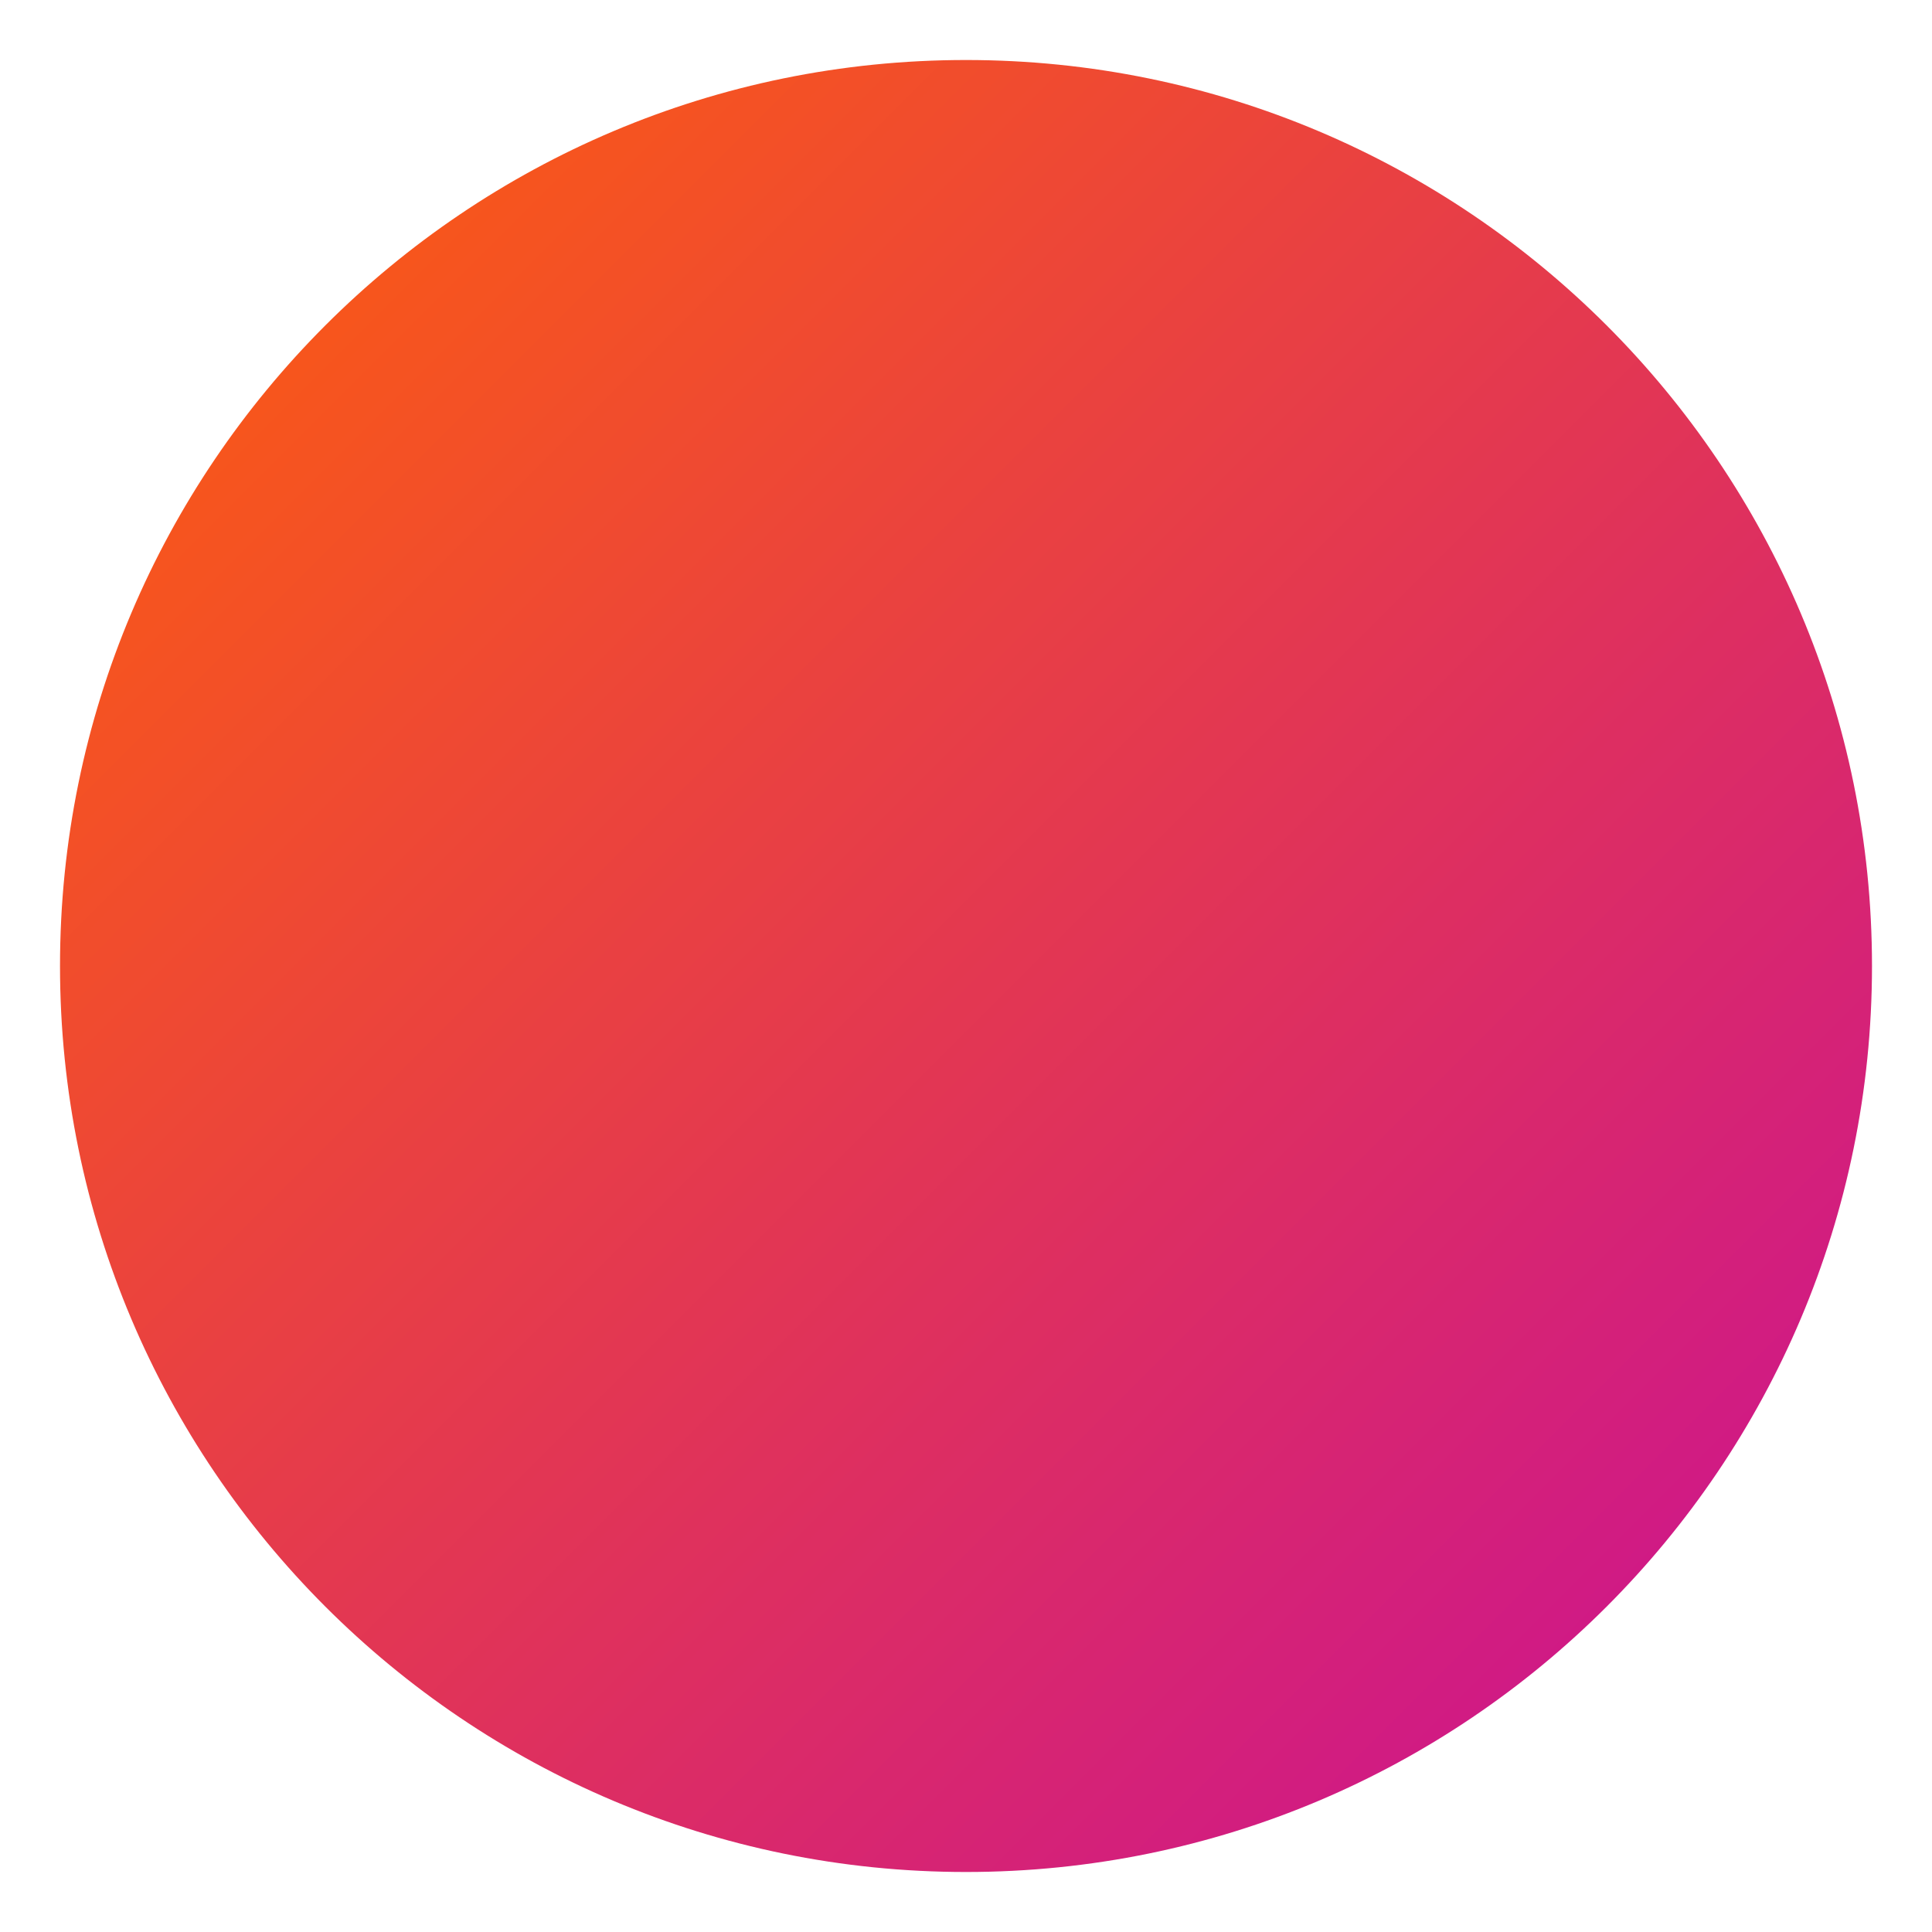 <?xml version="1.0" encoding="UTF-8"?>
<svg data-bbox="-37.5 -37.5 450 450" height="500" viewBox="0 0 375 375" width="500" xmlns="http://www.w3.org/2000/svg" data-type="ugc">
    <g>
        <defs>
            <clipPath id="73bfbbec-1b74-4919-8e13-16efc0f24149">
                <path d="M169.46 88.207h44.036v44.035h-44.035Zm0 0"/>
            </clipPath>
            <clipPath id="23fd374a-970e-4f75-92f6-d064712f8c21">
                <path d="M191.477 88.207c-12.16 0-22.016 9.856-22.016 22.016s9.855 22.02 22.016 22.02 22.02-9.86 22.02-22.02-9.86-22.016-22.02-22.016m0 0"/>
            </clipPath>
            <clipPath id="5be148de-156e-49da-82a5-921e5c983610">
                <path d="M11.648 11.648h351.704v351.704H11.648Zm0 0"/>
            </clipPath>
            <clipPath id="bdae1c8e-6c47-4f3e-b4d9-f996e8f7dfe8">
                <path d="M187.5 11.648c-97.121 0-175.852 78.73-175.852 175.852 0 97.121 78.73 175.852 175.852 175.852 97.121 0 175.852-78.73 175.852-175.852 0-97.121-78.73-175.852-175.852-175.852m0 0"/>
            </clipPath>
            <linearGradient id="a93d6ef0-1b01-44fe-9776-a6682240015b" y2="256" gradientUnits="userSpaceOnUse" x2="256" y1="0" gradientTransform="translate(169.46 88.205)scale(.172)" x1="0">
                <stop offset="0" stop-color="#FF6207"/>
                <stop offset=".004" stop-color="#FF6207"/>
                <stop offset=".008" stop-color="#FF6108"/>
                <stop offset=".012" stop-color="#FE6109"/>
                <stop offset=".016" stop-color="#FE6109"/>
                <stop offset=".02" stop-color="#FE600A"/>
                <stop offset=".023" stop-color="#FE600A"/>
                <stop offset=".027" stop-color="#FD600B"/>
                <stop offset=".031" stop-color="#FD5F0B"/>
                <stop offset=".035" stop-color="#FD5F0C"/>
                <stop offset=".039" stop-color="#FD5F0D"/>
                <stop offset=".043" stop-color="#FD5E0D"/>
                <stop offset=".047" stop-color="#FC5E0E"/>
                <stop offset=".051" stop-color="#FC5E0E"/>
                <stop offset=".055" stop-color="#FC5D0F"/>
                <stop offset=".059" stop-color="#FC5D10"/>
                <stop offset=".063" stop-color="#FC5D10"/>
                <stop offset=".066" stop-color="#FB5C11"/>
                <stop offset=".07" stop-color="#FB5C11"/>
                <stop offset=".074" stop-color="#FB5C12"/>
                <stop offset=".078" stop-color="#FB5B12"/>
                <stop offset=".082" stop-color="#FA5B13"/>
                <stop offset=".086" stop-color="#FA5B14"/>
                <stop offset=".09" stop-color="#FA5A14"/>
                <stop offset=".094" stop-color="#FA5A15"/>
                <stop offset=".098" stop-color="#FA5A15"/>
                <stop offset=".102" stop-color="#F95916"/>
                <stop offset=".105" stop-color="#F95916"/>
                <stop offset=".109" stop-color="#F95917"/>
                <stop offset=".113" stop-color="#F95818"/>
                <stop offset=".117" stop-color="#F95818"/>
                <stop offset=".121" stop-color="#F85819"/>
                <stop offset=".125" stop-color="#F85719"/>
                <stop offset=".129" stop-color="#F8571A"/>
                <stop offset=".133" stop-color="#F8571A"/>
                <stop offset=".137" stop-color="#F7561B"/>
                <stop offset=".141" stop-color="#F7561C"/>
                <stop offset=".145" stop-color="#F7561C"/>
                <stop offset=".148" stop-color="#F7551D"/>
                <stop offset=".152" stop-color="#F7551D"/>
                <stop offset=".156" stop-color="#F6551E"/>
                <stop offset=".16" stop-color="#F6541E"/>
                <stop offset=".164" stop-color="#F6541F"/>
                <stop offset=".168" stop-color="#F65420"/>
                <stop offset=".172" stop-color="#F65320"/>
                <stop offset=".176" stop-color="#F55321"/>
                <stop offset=".18" stop-color="#F55321"/>
                <stop offset=".184" stop-color="#F55322"/>
                <stop offset=".188" stop-color="#F55222"/>
                <stop offset=".191" stop-color="#F45223"/>
                <stop offset=".195" stop-color="#F45224"/>
                <stop offset=".199" stop-color="#F45124"/>
                <stop offset=".203" stop-color="#F45125"/>
                <stop offset=".207" stop-color="#F45125"/>
                <stop offset=".211" stop-color="#F35026"/>
                <stop offset=".215" stop-color="#F35026"/>
                <stop offset=".219" stop-color="#F35027"/>
                <stop offset=".223" stop-color="#F34F28"/>
                <stop offset=".227" stop-color="#F34F28"/>
                <stop offset=".23" stop-color="#F24F29"/>
                <stop offset=".234" stop-color="#F24E29"/>
                <stop offset=".238" stop-color="#F24E2A"/>
                <stop offset=".242" stop-color="#F24E2B"/>
                <stop offset=".246" stop-color="#F14D2B"/>
                <stop offset=".25" stop-color="#F14D2C"/>
                <stop offset=".254" stop-color="#F14D2C"/>
                <stop offset=".258" stop-color="#F14C2D"/>
                <stop offset=".262" stop-color="#F14C2D"/>
                <stop offset=".266" stop-color="#F04C2E"/>
                <stop offset=".27" stop-color="#F04B2F"/>
                <stop offset=".273" stop-color="#F04B2F"/>
                <stop offset=".277" stop-color="#F04B30"/>
                <stop offset=".281" stop-color="#F04A30"/>
                <stop offset=".285" stop-color="#EF4A31"/>
                <stop offset=".289" stop-color="#EF4A31"/>
                <stop offset=".293" stop-color="#EF4932"/>
                <stop offset=".297" stop-color="#EF4933"/>
                <stop offset=".301" stop-color="#EE4933"/>
                <stop offset=".305" stop-color="#EE4834"/>
                <stop offset=".309" stop-color="#EE4834"/>
                <stop offset=".313" stop-color="#EE4835"/>
                <stop offset=".316" stop-color="#EE4735"/>
                <stop offset=".32" stop-color="#ED4736"/>
                <stop offset=".324" stop-color="#ED4737"/>
                <stop offset=".328" stop-color="#ED4637"/>
                <stop offset=".332" stop-color="#ED4638"/>
                <stop offset=".336" stop-color="#EC4638"/>
                <stop offset=".34" stop-color="#EC4539"/>
                <stop offset=".344" stop-color="#EC4539"/>
                <stop offset=".348" stop-color="#EC453A"/>
                <stop offset=".352" stop-color="#EC443B"/>
                <stop offset=".355" stop-color="#EB443B"/>
                <stop offset=".359" stop-color="#EB443C"/>
                <stop offset=".363" stop-color="#EB433C"/>
                <stop offset=".367" stop-color="#EB433D"/>
                <stop offset=".371" stop-color="#EB433D"/>
                <stop offset=".375" stop-color="#EA423E"/>
                <stop offset=".379" stop-color="#EA423F"/>
                <stop offset=".383" stop-color="#EA423F"/>
                <stop offset=".387" stop-color="#EA4140"/>
                <stop offset=".391" stop-color="#E94140"/>
                <stop offset=".395" stop-color="#E94141"/>
                <stop offset=".398" stop-color="#E94042"/>
                <stop offset=".402" stop-color="#E94042"/>
                <stop offset=".406" stop-color="#E94043"/>
                <stop offset=".41" stop-color="#E84043"/>
                <stop offset=".414" stop-color="#E83F44"/>
                <stop offset=".418" stop-color="#E83F44"/>
                <stop offset=".422" stop-color="#E83F45"/>
                <stop offset=".426" stop-color="#E83E46"/>
                <stop offset=".43" stop-color="#E73E46"/>
                <stop offset=".434" stop-color="#E73E47"/>
                <stop offset=".438" stop-color="#E73D47"/>
                <stop offset=".441" stop-color="#E73D48"/>
                <stop offset=".445" stop-color="#E63D48"/>
                <stop offset=".449" stop-color="#E63C49"/>
                <stop offset=".453" stop-color="#E63C4A"/>
                <stop offset=".457" stop-color="#E63C4A"/>
                <stop offset=".461" stop-color="#E63B4B"/>
                <stop offset=".465" stop-color="#E53B4B"/>
                <stop offset=".469" stop-color="#E53B4C"/>
                <stop offset=".473" stop-color="#E53A4C"/>
                <stop offset=".477" stop-color="#E53A4D"/>
                <stop offset=".48" stop-color="#E53A4E"/>
                <stop offset=".484" stop-color="#E4394E"/>
                <stop offset=".488" stop-color="#E4394F"/>
                <stop offset=".492" stop-color="#E4394F"/>
                <stop offset=".496" stop-color="#E43850"/>
                <stop offset=".5" stop-color="#E33850"/>
                <stop offset=".504" stop-color="#E33851"/>
                <stop offset=".508" stop-color="#E33752"/>
                <stop offset=".512" stop-color="#E33752"/>
                <stop offset=".516" stop-color="#E33753"/>
                <stop offset=".52" stop-color="#E23653"/>
                <stop offset=".523" stop-color="#E23654"/>
                <stop offset=".527" stop-color="#E23654"/>
                <stop offset=".531" stop-color="#E23555"/>
                <stop offset=".535" stop-color="#E23556"/>
                <stop offset=".539" stop-color="#E13556"/>
                <stop offset=".543" stop-color="#E13457"/>
                <stop offset=".547" stop-color="#E13457"/>
                <stop offset=".551" stop-color="#E13458"/>
                <stop offset=".555" stop-color="#E03358"/>
                <stop offset=".559" stop-color="#E03359"/>
                <stop offset=".563" stop-color="#E0335A"/>
                <stop offset=".566" stop-color="#E0325A"/>
                <stop offset=".57" stop-color="#E0325B"/>
                <stop offset=".574" stop-color="#DF325B"/>
                <stop offset=".578" stop-color="#DF315C"/>
                <stop offset=".582" stop-color="#DF315D"/>
                <stop offset=".586" stop-color="#DF315D"/>
                <stop offset=".59" stop-color="#DF305E"/>
                <stop offset=".594" stop-color="#DE305E"/>
                <stop offset=".598" stop-color="#DE305F"/>
                <stop offset=".602" stop-color="#DE2F5F"/>
                <stop offset=".605" stop-color="#DE2F60"/>
                <stop offset=".609" stop-color="#DD2F61"/>
                <stop offset=".613" stop-color="#DD2E61"/>
                <stop offset=".617" stop-color="#DD2E62"/>
                <stop offset=".621" stop-color="#DD2E62"/>
                <stop offset=".625" stop-color="#DD2D63"/>
                <stop offset=".629" stop-color="#DC2D63"/>
                <stop offset=".633" stop-color="#DC2D64"/>
                <stop offset=".637" stop-color="#DC2D65"/>
                <stop offset=".641" stop-color="#DC2C65"/>
                <stop offset=".645" stop-color="#DB2C66"/>
                <stop offset=".648" stop-color="#DB2C66"/>
                <stop offset=".652" stop-color="#DB2B67"/>
                <stop offset=".656" stop-color="#DB2B67"/>
                <stop offset=".66" stop-color="#DB2B68"/>
                <stop offset=".664" stop-color="#DA2A69"/>
                <stop offset=".668" stop-color="#DA2A69"/>
                <stop offset=".672" stop-color="#DA2A6A"/>
                <stop offset=".676" stop-color="#DA296A"/>
                <stop offset=".68" stop-color="#DA296B"/>
                <stop offset=".684" stop-color="#D9296B"/>
                <stop offset=".688" stop-color="#D9286C"/>
                <stop offset=".691" stop-color="#D9286D"/>
                <stop offset=".695" stop-color="#D9286D"/>
                <stop offset=".699" stop-color="#D8276E"/>
                <stop offset=".703" stop-color="#D8276E"/>
                <stop offset=".707" stop-color="#D8276F"/>
                <stop offset=".711" stop-color="#D8266F"/>
                <stop offset=".715" stop-color="#D82670"/>
                <stop offset=".719" stop-color="#D72671"/>
                <stop offset=".723" stop-color="#D72571"/>
                <stop offset=".727" stop-color="#D72572"/>
                <stop offset=".73" stop-color="#D72572"/>
                <stop offset=".734" stop-color="#D72473"/>
                <stop offset=".738" stop-color="#D62474"/>
                <stop offset=".742" stop-color="#D62474"/>
                <stop offset=".746" stop-color="#D62375"/>
                <stop offset=".75" stop-color="#D62375"/>
                <stop offset=".754" stop-color="#D52376"/>
                <stop offset=".758" stop-color="#D52276"/>
                <stop offset=".762" stop-color="#D52277"/>
                <stop offset=".766" stop-color="#D52278"/>
                <stop offset=".77" stop-color="#D52178"/>
                <stop offset=".773" stop-color="#D42179"/>
                <stop offset=".777" stop-color="#D42179"/>
                <stop offset=".781" stop-color="#D4207A"/>
                <stop offset=".785" stop-color="#D4207A"/>
                <stop offset=".789" stop-color="#D4207B"/>
                <stop offset=".793" stop-color="#D31F7C"/>
                <stop offset=".797" stop-color="#D31F7C"/>
                <stop offset=".801" stop-color="#D31F7D"/>
                <stop offset=".805" stop-color="#D31E7D"/>
                <stop offset=".809" stop-color="#D21E7E"/>
                <stop offset=".813" stop-color="#D21E7E"/>
                <stop offset=".816" stop-color="#D21D7F"/>
                <stop offset=".82" stop-color="#D21D80"/>
                <stop offset=".824" stop-color="#D21D80"/>
                <stop offset=".828" stop-color="#D11C81"/>
                <stop offset=".832" stop-color="#D11C81"/>
                <stop offset=".836" stop-color="#D11C82"/>
                <stop offset=".84" stop-color="#D11B82"/>
                <stop offset=".844" stop-color="#D11B83"/>
                <stop offset=".848" stop-color="#D01B84"/>
                <stop offset=".852" stop-color="#D01A84"/>
                <stop offset=".855" stop-color="#D01A85"/>
                <stop offset=".859" stop-color="#D01A85"/>
                <stop offset=".863" stop-color="#CF1986"/>
                <stop offset=".867" stop-color="#CF1986"/>
                <stop offset=".871" stop-color="#CF1987"/>
                <stop offset=".875" stop-color="#CF1988"/>
                <stop offset=".879" stop-color="#CF1888"/>
                <stop offset=".883" stop-color="#CE1889"/>
                <stop offset=".887" stop-color="#CE1889"/>
                <stop offset=".891" stop-color="#CE178A"/>
                <stop offset=".895" stop-color="#CE178A"/>
                <stop offset=".898" stop-color="#CE178B"/>
                <stop offset=".902" stop-color="#CD168C"/>
                <stop offset=".906" stop-color="#CD168C"/>
                <stop offset=".91" stop-color="#CD168D"/>
                <stop offset=".914" stop-color="#CD158D"/>
                <stop offset=".918" stop-color="#CC158E"/>
                <stop offset=".922" stop-color="#CC158F"/>
                <stop offset=".926" stop-color="#CC148F"/>
                <stop offset=".93" stop-color="#CC1490"/>
                <stop offset=".934" stop-color="#CC1490"/>
                <stop offset=".938" stop-color="#CB1391"/>
                <stop offset=".941" stop-color="#CB1391"/>
                <stop offset=".945" stop-color="#CB1392"/>
                <stop offset=".949" stop-color="#CB1293"/>
                <stop offset=".953" stop-color="#CA1293"/>
                <stop offset=".957" stop-color="#CA1294"/>
                <stop offset=".961" stop-color="#CA1194"/>
                <stop offset=".965" stop-color="#CA1195"/>
                <stop offset=".969" stop-color="#CA1195"/>
                <stop offset=".973" stop-color="#C91096"/>
                <stop offset=".977" stop-color="#C91097"/>
                <stop offset=".98" stop-color="#C91097"/>
                <stop offset=".984" stop-color="#C90F98"/>
                <stop offset=".988" stop-color="#C90F98"/>
                <stop offset=".992" stop-color="#C80F99"/>
                <stop offset=".996" stop-color="#C80E99"/>
                <stop offset="1" stop-color="#C80E9A"/>
            </linearGradient>
            <linearGradient id="d1264d33-4feb-4e84-ba13-07345e954f23" y2="256" gradientUnits="userSpaceOnUse" x2="256" y1="0" gradientTransform="translate(11.648 11.648)scale(1.374)" x1="0">
                <stop offset="0" stop-color="#FF6207"/>
                <stop offset=".004" stop-color="#FF6207"/>
                <stop offset=".008" stop-color="#FF6108"/>
                <stop offset=".012" stop-color="#FE6109"/>
                <stop offset=".016" stop-color="#FE6109"/>
                <stop offset=".02" stop-color="#FE600A"/>
                <stop offset=".023" stop-color="#FE600A"/>
                <stop offset=".027" stop-color="#FD600B"/>
                <stop offset=".031" stop-color="#FD5F0B"/>
                <stop offset=".035" stop-color="#FD5F0C"/>
                <stop offset=".039" stop-color="#FD5F0D"/>
                <stop offset=".043" stop-color="#FD5E0D"/>
                <stop offset=".047" stop-color="#FC5E0E"/>
                <stop offset=".051" stop-color="#FC5E0E"/>
                <stop offset=".055" stop-color="#FC5D0F"/>
                <stop offset=".059" stop-color="#FC5D10"/>
                <stop offset=".063" stop-color="#FC5D10"/>
                <stop offset=".066" stop-color="#FB5C11"/>
                <stop offset=".07" stop-color="#FB5C11"/>
                <stop offset=".074" stop-color="#FB5C12"/>
                <stop offset=".078" stop-color="#FB5B12"/>
                <stop offset=".082" stop-color="#FA5B13"/>
                <stop offset=".086" stop-color="#FA5B14"/>
                <stop offset=".09" stop-color="#FA5A14"/>
                <stop offset=".094" stop-color="#FA5A15"/>
                <stop offset=".098" stop-color="#FA5A15"/>
                <stop offset=".102" stop-color="#F95916"/>
                <stop offset=".105" stop-color="#F95916"/>
                <stop offset=".109" stop-color="#F95917"/>
                <stop offset=".113" stop-color="#F95818"/>
                <stop offset=".117" stop-color="#F95818"/>
                <stop offset=".121" stop-color="#F85819"/>
                <stop offset=".125" stop-color="#F85719"/>
                <stop offset=".129" stop-color="#F8571A"/>
                <stop offset=".133" stop-color="#F8571A"/>
                <stop offset=".137" stop-color="#F7561B"/>
                <stop offset=".141" stop-color="#F7561C"/>
                <stop offset=".145" stop-color="#F7561C"/>
                <stop offset=".148" stop-color="#F7551D"/>
                <stop offset=".152" stop-color="#F7551D"/>
                <stop offset=".156" stop-color="#F6551E"/>
                <stop offset=".16" stop-color="#F6541E"/>
                <stop offset=".164" stop-color="#F6541F"/>
                <stop offset=".168" stop-color="#F65420"/>
                <stop offset=".172" stop-color="#F65320"/>
                <stop offset=".176" stop-color="#F55321"/>
                <stop offset=".18" stop-color="#F55321"/>
                <stop offset=".184" stop-color="#F55322"/>
                <stop offset=".188" stop-color="#F55222"/>
                <stop offset=".191" stop-color="#F45223"/>
                <stop offset=".195" stop-color="#F45224"/>
                <stop offset=".199" stop-color="#F45124"/>
                <stop offset=".203" stop-color="#F45125"/>
                <stop offset=".207" stop-color="#F45125"/>
                <stop offset=".211" stop-color="#F35026"/>
                <stop offset=".215" stop-color="#F35026"/>
                <stop offset=".219" stop-color="#F35027"/>
                <stop offset=".223" stop-color="#F34F28"/>
                <stop offset=".227" stop-color="#F34F28"/>
                <stop offset=".23" stop-color="#F24F29"/>
                <stop offset=".234" stop-color="#F24E29"/>
                <stop offset=".238" stop-color="#F24E2A"/>
                <stop offset=".242" stop-color="#F24E2B"/>
                <stop offset=".246" stop-color="#F14D2B"/>
                <stop offset=".25" stop-color="#F14D2C"/>
                <stop offset=".254" stop-color="#F14D2C"/>
                <stop offset=".258" stop-color="#F14C2D"/>
                <stop offset=".262" stop-color="#F14C2D"/>
                <stop offset=".266" stop-color="#F04C2E"/>
                <stop offset=".27" stop-color="#F04B2F"/>
                <stop offset=".273" stop-color="#F04B2F"/>
                <stop offset=".277" stop-color="#F04B30"/>
                <stop offset=".281" stop-color="#F04A30"/>
                <stop offset=".285" stop-color="#EF4A31"/>
                <stop offset=".289" stop-color="#EF4A31"/>
                <stop offset=".293" stop-color="#EF4932"/>
                <stop offset=".297" stop-color="#EF4933"/>
                <stop offset=".301" stop-color="#EE4933"/>
                <stop offset=".305" stop-color="#EE4834"/>
                <stop offset=".309" stop-color="#EE4834"/>
                <stop offset=".313" stop-color="#EE4835"/>
                <stop offset=".316" stop-color="#EE4735"/>
                <stop offset=".32" stop-color="#ED4736"/>
                <stop offset=".324" stop-color="#ED4737"/>
                <stop offset=".328" stop-color="#ED4637"/>
                <stop offset=".332" stop-color="#ED4638"/>
                <stop offset=".336" stop-color="#EC4638"/>
                <stop offset=".34" stop-color="#EC4539"/>
                <stop offset=".344" stop-color="#EC4539"/>
                <stop offset=".348" stop-color="#EC453A"/>
                <stop offset=".352" stop-color="#EC443B"/>
                <stop offset=".355" stop-color="#EB443B"/>
                <stop offset=".359" stop-color="#EB443C"/>
                <stop offset=".363" stop-color="#EB433C"/>
                <stop offset=".367" stop-color="#EB433D"/>
                <stop offset=".371" stop-color="#EB433D"/>
                <stop offset=".375" stop-color="#EA423E"/>
                <stop offset=".379" stop-color="#EA423F"/>
                <stop offset=".383" stop-color="#EA423F"/>
                <stop offset=".387" stop-color="#EA4140"/>
                <stop offset=".391" stop-color="#E94140"/>
                <stop offset=".395" stop-color="#E94141"/>
                <stop offset=".398" stop-color="#E94042"/>
                <stop offset=".402" stop-color="#E94042"/>
                <stop offset=".406" stop-color="#E94043"/>
                <stop offset=".41" stop-color="#E84043"/>
                <stop offset=".414" stop-color="#E83F44"/>
                <stop offset=".418" stop-color="#E83F44"/>
                <stop offset=".422" stop-color="#E83F45"/>
                <stop offset=".426" stop-color="#E83E46"/>
                <stop offset=".43" stop-color="#E73E46"/>
                <stop offset=".434" stop-color="#E73E47"/>
                <stop offset=".438" stop-color="#E73D47"/>
                <stop offset=".441" stop-color="#E73D48"/>
                <stop offset=".445" stop-color="#E63D48"/>
                <stop offset=".449" stop-color="#E63C49"/>
                <stop offset=".453" stop-color="#E63C4A"/>
                <stop offset=".457" stop-color="#E63C4A"/>
                <stop offset=".461" stop-color="#E63B4B"/>
                <stop offset=".465" stop-color="#E53B4B"/>
                <stop offset=".469" stop-color="#E53B4C"/>
                <stop offset=".473" stop-color="#E53A4C"/>
                <stop offset=".477" stop-color="#E53A4D"/>
                <stop offset=".48" stop-color="#E53A4E"/>
                <stop offset=".484" stop-color="#E4394E"/>
                <stop offset=".488" stop-color="#E4394F"/>
                <stop offset=".492" stop-color="#E4394F"/>
                <stop offset=".496" stop-color="#E43850"/>
                <stop offset=".5" stop-color="#E33850"/>
                <stop offset=".504" stop-color="#E33851"/>
                <stop offset=".508" stop-color="#E33752"/>
                <stop offset=".512" stop-color="#E33752"/>
                <stop offset=".516" stop-color="#E33753"/>
                <stop offset=".52" stop-color="#E23653"/>
                <stop offset=".523" stop-color="#E23654"/>
                <stop offset=".527" stop-color="#E23654"/>
                <stop offset=".531" stop-color="#E23555"/>
                <stop offset=".535" stop-color="#E23556"/>
                <stop offset=".539" stop-color="#E13556"/>
                <stop offset=".543" stop-color="#E13457"/>
                <stop offset=".547" stop-color="#E13457"/>
                <stop offset=".551" stop-color="#E13458"/>
                <stop offset=".555" stop-color="#E03358"/>
                <stop offset=".559" stop-color="#E03359"/>
                <stop offset=".563" stop-color="#E0335A"/>
                <stop offset=".566" stop-color="#E0325A"/>
                <stop offset=".57" stop-color="#E0325B"/>
                <stop offset=".574" stop-color="#DF325B"/>
                <stop offset=".578" stop-color="#DF315C"/>
                <stop offset=".582" stop-color="#DF315D"/>
                <stop offset=".586" stop-color="#DF315D"/>
                <stop offset=".59" stop-color="#DF305E"/>
                <stop offset=".594" stop-color="#DE305E"/>
                <stop offset=".598" stop-color="#DE305F"/>
                <stop offset=".602" stop-color="#DE2F5F"/>
                <stop offset=".605" stop-color="#DE2F60"/>
                <stop offset=".609" stop-color="#DD2F61"/>
                <stop offset=".613" stop-color="#DD2E61"/>
                <stop offset=".617" stop-color="#DD2E62"/>
                <stop offset=".621" stop-color="#DD2E62"/>
                <stop offset=".625" stop-color="#DD2D63"/>
                <stop offset=".629" stop-color="#DC2D63"/>
                <stop offset=".633" stop-color="#DC2D64"/>
                <stop offset=".637" stop-color="#DC2D65"/>
                <stop offset=".641" stop-color="#DC2C65"/>
                <stop offset=".645" stop-color="#DB2C66"/>
                <stop offset=".648" stop-color="#DB2C66"/>
                <stop offset=".652" stop-color="#DB2B67"/>
                <stop offset=".656" stop-color="#DB2B67"/>
                <stop offset=".66" stop-color="#DB2B68"/>
                <stop offset=".664" stop-color="#DA2A69"/>
                <stop offset=".668" stop-color="#DA2A69"/>
                <stop offset=".672" stop-color="#DA2A6A"/>
                <stop offset=".676" stop-color="#DA296A"/>
                <stop offset=".68" stop-color="#DA296B"/>
                <stop offset=".684" stop-color="#D9296B"/>
                <stop offset=".688" stop-color="#D9286C"/>
                <stop offset=".691" stop-color="#D9286D"/>
                <stop offset=".695" stop-color="#D9286D"/>
                <stop offset=".699" stop-color="#D8276E"/>
                <stop offset=".703" stop-color="#D8276E"/>
                <stop offset=".707" stop-color="#D8276F"/>
                <stop offset=".711" stop-color="#D8266F"/>
                <stop offset=".715" stop-color="#D82670"/>
                <stop offset=".719" stop-color="#D72671"/>
                <stop offset=".723" stop-color="#D72571"/>
                <stop offset=".727" stop-color="#D72572"/>
                <stop offset=".73" stop-color="#D72572"/>
                <stop offset=".734" stop-color="#D72473"/>
                <stop offset=".738" stop-color="#D62474"/>
                <stop offset=".742" stop-color="#D62474"/>
                <stop offset=".746" stop-color="#D62375"/>
                <stop offset=".75" stop-color="#D62375"/>
                <stop offset=".754" stop-color="#D52376"/>
                <stop offset=".758" stop-color="#D52276"/>
                <stop offset=".762" stop-color="#D52277"/>
                <stop offset=".766" stop-color="#D52278"/>
                <stop offset=".77" stop-color="#D52178"/>
                <stop offset=".773" stop-color="#D42179"/>
                <stop offset=".777" stop-color="#D42179"/>
                <stop offset=".781" stop-color="#D4207A"/>
                <stop offset=".785" stop-color="#D4207A"/>
                <stop offset=".789" stop-color="#D4207B"/>
                <stop offset=".793" stop-color="#D31F7C"/>
                <stop offset=".797" stop-color="#D31F7C"/>
                <stop offset=".801" stop-color="#D31F7D"/>
                <stop offset=".805" stop-color="#D31E7D"/>
                <stop offset=".809" stop-color="#D21E7E"/>
                <stop offset=".813" stop-color="#D21E7E"/>
                <stop offset=".816" stop-color="#D21D7F"/>
                <stop offset=".82" stop-color="#D21D80"/>
                <stop offset=".824" stop-color="#D21D80"/>
                <stop offset=".828" stop-color="#D11C81"/>
                <stop offset=".832" stop-color="#D11C81"/>
                <stop offset=".836" stop-color="#D11C82"/>
                <stop offset=".84" stop-color="#D11B82"/>
                <stop offset=".844" stop-color="#D11B83"/>
                <stop offset=".848" stop-color="#D01B84"/>
                <stop offset=".852" stop-color="#D01A84"/>
                <stop offset=".855" stop-color="#D01A85"/>
                <stop offset=".859" stop-color="#D01A85"/>
                <stop offset=".863" stop-color="#CF1986"/>
                <stop offset=".867" stop-color="#CF1986"/>
                <stop offset=".871" stop-color="#CF1987"/>
                <stop offset=".875" stop-color="#CF1988"/>
                <stop offset=".879" stop-color="#CF1888"/>
                <stop offset=".883" stop-color="#CE1889"/>
                <stop offset=".887" stop-color="#CE1889"/>
                <stop offset=".891" stop-color="#CE178A"/>
                <stop offset=".895" stop-color="#CE178A"/>
                <stop offset=".898" stop-color="#CE178B"/>
                <stop offset=".902" stop-color="#CD168C"/>
                <stop offset=".906" stop-color="#CD168C"/>
                <stop offset=".91" stop-color="#CD168D"/>
                <stop offset=".914" stop-color="#CD158D"/>
                <stop offset=".918" stop-color="#CC158E"/>
                <stop offset=".922" stop-color="#CC158F"/>
                <stop offset=".926" stop-color="#CC148F"/>
                <stop offset=".93" stop-color="#CC1490"/>
                <stop offset=".934" stop-color="#CC1490"/>
                <stop offset=".938" stop-color="#CB1391"/>
                <stop offset=".941" stop-color="#CB1391"/>
                <stop offset=".945" stop-color="#CB1392"/>
                <stop offset=".949" stop-color="#CB1293"/>
                <stop offset=".953" stop-color="#CA1293"/>
                <stop offset=".957" stop-color="#CA1294"/>
                <stop offset=".961" stop-color="#CA1194"/>
                <stop offset=".965" stop-color="#CA1195"/>
                <stop offset=".969" stop-color="#CA1195"/>
                <stop offset=".973" stop-color="#C91096"/>
                <stop offset=".977" stop-color="#C91097"/>
                <stop offset=".98" stop-color="#C91097"/>
                <stop offset=".984" stop-color="#C90F98"/>
                <stop offset=".988" stop-color="#C90F98"/>
                <stop offset=".992" stop-color="#C80F99"/>
                <stop offset=".996" stop-color="#C80E99"/>
                <stop offset="1" stop-color="#C80E9A"/>
            </linearGradient>
        </defs>
        <path fill="#ffffff" d="M412.5-37.5v450h-450v-450z"/>
        <path fill="#ffffff" d="M412.5-37.5v450h-450v-450z"/>
        <path stroke="#000000" d="M82.703 152.832h209.594" fill="none" stroke-width=".75"/>
        <g clip-path="url(#73bfbbec-1b74-4919-8e13-16efc0f24149)">
            <g clip-path="url(#23fd374a-970e-4f75-92f6-d064712f8c21)">
                <path d="M169.46 88.207v44.035h44.036V88.207Zm0 0" fill="url(#a93d6ef0-1b01-44fe-9776-a6682240015b)"/>
            </g>
        </g>
        <g clip-path="url(#5be148de-156e-49da-82a5-921e5c983610)">
            <g clip-path="url(#bdae1c8e-6c47-4f3e-b4d9-f996e8f7dfe8)">
                <path d="M11.648 11.648v351.704h351.704V11.648Zm0 0" fill="url(#d1264d33-4feb-4e84-ba13-07345e954f23)"/>
            </g>
        </g>
    </g>
</svg>
